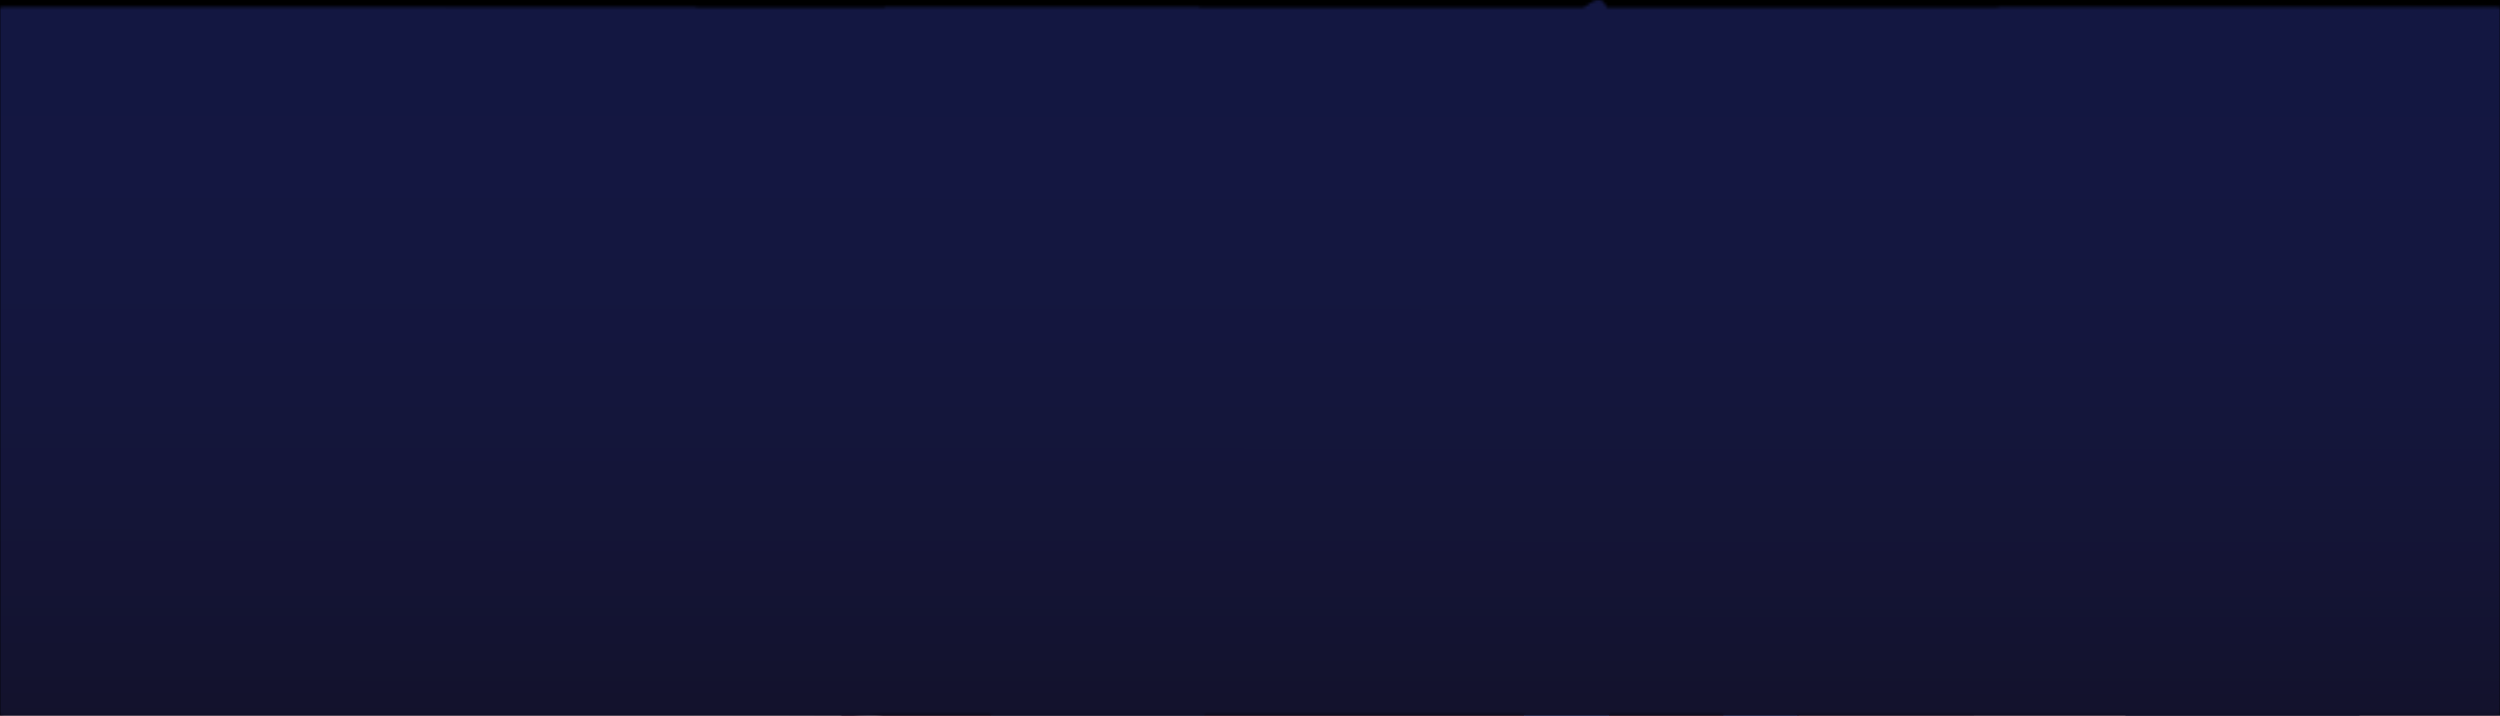 <svg width="859" height="246" viewBox="0 0 859 246" fill="none" xmlns="http://www.w3.org/2000/svg">
<rect x="0" y="0" width="859" height="246" fill="#333333" stroke="none"/>
<path d="M0 245.712V3.612H858.569V245.712H0Z" fill="url(#paint0_linear_1057_5423)"/>
<path d="M544.363 3.612C553.414 -4.115 552.265 7.332 553.414 11.768L545.656 16.06C543.357 13.628 539.731 7.566 544.363 3.612Z" fill="#FFCE1A"/>
<path d="M615.621 38.927C621.42 38.865 626.053 43.733 625.704 49.523L624.184 74.738C623.808 80.96 629.155 86.003 635.345 85.265L655.18 82.898C661.486 82.146 666.884 87.385 666.319 93.711L657.63 191.089C657.154 196.422 652.562 200.436 647.214 200.195L561.362 196.332L476.326 202.009C470.897 202.371 466.177 198.327 465.703 192.908L457.514 99.31C456.977 93.175 462.06 88.016 468.202 88.459L482.652 89.504C488.865 89.953 493.975 84.674 493.324 78.48L490.459 51.209C489.843 45.346 494.408 40.223 500.304 40.16L615.621 38.927Z" fill="url(#paint1_linear_1057_5423)"/>
<ellipse cx="626.687" cy="124.232" rx="18.533" ry="18.458" fill="#7DA0DD"/>
<ellipse cx="599.534" cy="136.681" rx="9.482" ry="9.444" fill="#7DA0DD"/>
<ellipse cx="533.158" cy="136.681" rx="9.482" ry="9.444" fill="#7DA0DD"/>
<ellipse cx="505.143" cy="124.415" rx="18.533" ry="18.458" fill="#7DA0DD"/>
<path d="M526.46 83.529C539.259 83.529 549.422 93.863 549.137 106.633C548.853 119.402 538.228 129.736 525.429 129.736C512.629 129.736 502.466 119.402 502.751 106.633C503.036 93.863 513.66 83.529 526.46 83.529Z" fill="#FAF9FF" stroke="#425E90" stroke-width="5"/>
<mask id="mask0_1057_5423" style="mask-type:alpha" maskUnits="userSpaceOnUse" x="505" y="86" width="42" height="42">
<ellipse cx="20.694" cy="20.609" rx="20.694" ry="20.609" transform="matrix(1 0 -0.022 1 505.71 86.028)" fill="#FAF9FF"/>
</mask>
<g mask="url(#mask0_1057_5423)">
<ellipse cx="17.095" cy="17.025" rx="17.095" ry="17.025" transform="matrix(1 0 -0.022 1 509.726 99.765)" fill="#18293B"/>
</g>
<ellipse cx="3.599" cy="3.584" rx="3.599" ry="3.584" transform="matrix(1 0 -0.022 1 537.572 108.351)" fill="#FAF9FF"/>
<path opacity="0.2" d="M496.837 57.815C496.461 51.256 502.404 46.122 508.839 47.448L510.547 47.8C516.24 48.973 519.737 54.736 518.148 60.328L516.39 66.511C515.32 70.279 512.105 73.045 508.22 73.541C502.595 74.259 497.54 70.059 497.215 64.398L496.837 57.815Z" fill="#94C8FF"/>
<path opacity="0.4" d="M525.159 63.308C526.117 57.223 532.81 53.919 538.224 56.86C540.229 57.949 541.741 59.767 542.447 61.937L543.371 64.779C546.118 73.223 536.949 80.571 529.307 76.052C525.908 74.042 524.079 70.161 524.694 66.26L525.159 63.308Z" fill="#94B3EB"/>
<path d="M529.722 120.727C529.646 124.137 525.883 126.902 521.318 126.902C516.753 126.902 510.839 120.208 510.916 116.798C510.992 113.387 517.028 114.552 521.594 114.552C526.159 114.552 529.798 117.317 529.722 120.727Z" fill="#263F5B"/>
<path d="M546.716 105.489C546.82 100.863 544.85 94.704 541.159 91.39C537.468 88.077 532.386 86.156 526.996 86.035C521.605 85.915 516.333 87.605 512.302 90.745C508.271 93.886 505.726 100.297 505.342 104.916L525.997 106.633L546.716 105.489Z" fill="#94B3EB"/>
<path d="M516.98 107.529L540.385 106.964C540.385 106.964 535.216 102.085 534.311 97.911C533.467 94.017 535.679 87.727 535.679 87.727C535.679 87.727 531.268 86.029 526.588 86.029C521.909 86.029 517.422 87.727 517.422 87.727C517.422 87.727 527.02 92.237 526.9 97.628C526.78 103.019 516.98 107.529 516.98 107.529Z" fill="#FAF9FF"/>
<path d="M502.165 104.847C502.165 104.847 516.978 106.672 526.535 106.638C535.649 106.605 549.85 104.847 549.85 104.847" stroke="#18293B" stroke-width="6" stroke-linecap="round"/>
<path d="M597.2 83.53C610 83.53 620.163 93.864 619.878 106.634C619.593 119.403 608.969 129.737 596.169 129.737C583.369 129.737 573.206 119.403 573.491 106.634C573.776 93.864 584.4 83.53 597.2 83.53Z" fill="#FAF9FF" stroke="#425E90" stroke-width="5"/>
<mask id="mask1_1057_5423" style="mask-type:alpha" maskUnits="userSpaceOnUse" x="575" y="86" width="43" height="42">
<ellipse cx="20.694" cy="20.609" rx="20.694" ry="20.609" transform="matrix(1 0 -0.022 1 576.45 86.029)" fill="#FAF9FF"/>
</mask>
<g mask="url(#mask1_1057_5423)">
<ellipse cx="17.095" cy="17.025" rx="17.095" ry="17.025" transform="matrix(1 0 -0.022 1 580.466 99.766)" fill="#18293B"/>
</g>
<ellipse cx="3.599" cy="3.584" rx="3.599" ry="3.584" transform="matrix(1 0 -0.022 1 608.313 108.352)" fill="#FAF9FF"/>
<path d="M600.462 120.728C600.386 124.138 596.623 126.903 592.058 126.903C587.493 126.903 581.579 120.209 581.655 116.799C581.732 113.388 587.768 114.553 592.334 114.553C596.899 114.553 600.538 117.318 600.462 120.728Z" fill="#263F5B"/>
<path d="M617.401 105.489C617.505 100.863 615.535 94.704 611.844 91.39C608.154 88.077 603.071 86.156 597.681 86.035C592.291 85.915 587.018 87.605 582.987 90.745C578.956 93.886 576.411 100.297 576.027 104.916L596.682 106.633L617.401 105.489Z" fill="#94B3EB"/>
<path d="M587.665 107.529L611.07 106.964C611.07 106.964 605.902 102.085 604.996 97.911C604.152 94.017 606.365 87.727 606.365 87.727C606.365 87.727 601.953 86.029 597.274 86.029C592.594 86.029 588.107 87.727 588.107 87.727C588.107 87.727 597.706 92.237 597.586 97.628C597.465 103.019 587.665 107.529 587.665 107.529Z" fill="#FAF9FF"/>
<path d="M572.85 104.847C572.85 104.847 587.663 106.672 597.22 106.638C606.334 106.605 620.535 104.847 620.535 104.847" stroke="#18293B" stroke-width="6" stroke-linecap="round"/>
<path d="M557.295 155.997C505.142 182.181 474.539 163.294 462.041 149.558L464.627 180.464C515.485 187.332 543.932 177.889 576.258 156.855C576.258 156.855 584.447 158.143 591.344 159.002C598.24 159.86 606.861 160.289 606.861 160.289C609.016 149.558 621.982 123.519 557.295 155.997Z" fill="#A7C5FF"/>
<path d="M576.258 156.857C591.774 159.862 634.013 167.588 660.736 155.999L659.011 178.32C641.082 184.501 591.056 170.736 562.897 163.725L531.433 166.301C525.399 166.014 520.141 164.755 519.796 149.989C519.365 131.531 560.857 153.875 576.258 156.857Z" fill="#425E90"/>
<path d="M603.843 58.993C587.033 79.597 565.483 56.274 556.001 39.676L630.996 39.676C636.168 39.333 650.679 52.411 657.288 58.993C675.39 76.163 616.773 82.173 603.843 58.993Z" fill="#FF8EC5"/>
<path d="M522.382 35.377C520.657 37.095 523.675 39.527 525.399 40.529H593.498L587.895 19.924C578.844 -22.142 524.537 33.231 522.382 35.377Z" fill="#FFCE1A"/>
<mask id="mask2_1057_5423" style="mask-type:alpha" maskUnits="userSpaceOnUse" x="521" y="4" width="73" height="37">
<path d="M522.382 35.379C520.657 37.096 523.675 39.528 525.399 40.53H593.498L587.895 19.925C578.844 -22.142 524.537 33.232 522.382 35.379Z" fill="#FFCE1A"/>
</mask>
<g mask="url(#mask2_1057_5423)">
<path d="M533.589 12.627C500.832 3.012 510.745 27.508 519.796 40.958L574.104 47.826C574.247 40.1 566.345 22.243 533.589 12.627Z" fill="#FFE173"/>
</g>
<path d="M594.361 16.491C585.741 16.491 571.805 32.516 565.914 40.529L627.117 40.1C657.288 22.5 653.84 16.061 640.91 16.491H594.361Z" fill="#DA306F"/>
<path d="M575.827 127.667C577.264 133.533 573.93 143.292 549.104 135.394" stroke="#425E90" stroke-width="8" stroke-linecap="round"/>
<path d="M515.486 75.297C519.078 69.717 528.158 61.904 535.744 75.297" stroke="#425E90" stroke-width="8" stroke-linecap="round"/>
<path d="M582.292 71.436C584.447 75.156 592.637 80.364 608.153 71.436" stroke="#425E90" stroke-width="8" stroke-linecap="round"/>
<mask id="mask3_1057_5423" style="mask-type:alpha" maskUnits="userSpaceOnUse" x="0" y="3" width="859" height="243">
<path d="M0.431 245.712V3.612H859V245.712H0.431Z" fill="#D9D9D9"/>
</mask>
<g mask="url(#mask3_1057_5423)">
<path d="M550.122 182.183H533.751C536.164 204.847 525.566 241.42 519.966 256.873H555.722C550.208 245.197 549.691 202.214 550.122 182.183Z" fill="#5F90F0"/>
<path d="M591.477 256.444C593.545 255.07 590.615 206.078 588.892 181.753L605.262 178.319C603.884 190.682 614.74 235.553 620.34 256.444C609.857 257.016 589.409 257.817 591.477 256.444Z" fill="#5F90F0"/>
<path d="M810.727 1.896H873.654L883.136 245.713H845.208L810.727 1.896Z" fill="#A0B1C3"/>
<path d="M236.624 40.1H299.551C299.551 40.1 317.439 113.934 316.791 162.008C316.14 210.287 299.551 245.712 299.551 245.712H261.622C261.622 245.712 272.063 209.607 268.087 162.008C263.996 113.021 236.624 40.1 236.624 40.1Z" fill="#FF8EC5"/>
<path opacity="0.4" d="M820.369 112.508C822.925 83.405 837.996 70.713 845.212 68.005C887.563 59.058 977.091 47.025 996.398 70.478C1015.7 93.93 984.095 112.979 965.877 119.572C973.259 145.002 962.801 165.487 956.649 172.551C963.966 168.737 967.52 180.046 962.275 183.994C1033 134.38 1050.95 249.159 979.363 223.765C1002.08 233.089 994.15 245.781 988.945 252.374C1033.31 203.633 1069.86 290.166 999.237 312.417C1037.21 300.453 1040.05 337.494 1027.98 346.324C1040.66 339.658 1045.83 348.989 1042.69 353.994C1100.2 307.844 1151.55 411.803 1086.19 420.848H670.248C664.002 419.153 674.507 407.192 680.54 401.423C660.098 415.268 652.385 400.363 651.084 391.18C638.307 419.436 615.594 395.771 621.627 377.405C615.239 377.405 615.239 365.985 619.143 365.75C579.039 344.558 617.368 276.744 656.052 296.876C647.251 292.073 649.073 285.927 651.084 283.455C619.143 286.281 623.756 261.557 638.308 266.148C588.622 239.659 624.466 167.253 659.956 208.931C651.438 178.203 678.41 175.377 685.864 182.441C685.864 176.79 685.864 175.377 689.768 175.377C615.239 155.951 643.985 89.903 698.285 112.508C712.197 81.992 723.483 102.619 727.387 116.746C752.584 66.593 807.947 81.074 798.01 111.095C805.108 107.917 815.401 109.918 820.369 112.508Z" fill="white"/>
<path opacity="0.4" d="M896.227 24.941C898.782 -4.163 913.854 -16.854 921.07 -19.562C963.421 -28.51 1052.95 -40.542 1072.26 -17.09C1091.56 6.363 1059.95 25.412 1041.73 32.005C1049.12 57.435 1038.66 77.92 1032.51 84.984C1039.82 81.17 1043.38 92.479 1038.13 96.427C1108.86 46.812 1126.81 161.592 1055.22 136.197C1077.93 145.522 1070.01 158.213 1064.8 164.806C1109.16 116.065 1145.72 202.598 1075.09 224.85C1113.07 212.886 1115.91 249.927 1103.84 258.757C1116.52 252.091 1121.69 261.421 1118.55 266.426C1176.06 220.277 1227.41 324.236 1162.04 333.281H746.106C739.86 331.586 750.365 319.624 756.398 313.855C735.956 327.701 728.243 312.796 726.942 303.613C714.165 331.868 691.452 308.204 697.485 289.838C691.097 289.838 691.097 278.418 695.001 278.182C654.897 256.991 693.226 189.177 731.91 209.309C723.109 204.506 724.931 198.36 726.942 195.888C695.001 198.713 699.614 173.99 714.166 178.581C664.48 152.091 700.324 79.686 735.814 121.363C727.296 90.635 754.268 87.81 761.722 94.874C761.722 89.222 761.722 87.81 765.625 87.81C691.097 68.384 719.843 2.336 774.143 24.941C788.055 -5.576 799.341 15.051 803.244 29.179C828.442 -20.975 883.805 -6.494 873.868 23.528C880.966 20.349 891.259 22.351 896.227 24.941Z" fill="white"/>
<path d="M336.028 201.791L340.834 248.481C341.371 253.695 345.842 257.609 351.081 257.452L404.1 255.861C409.299 255.705 413.51 251.59 413.786 246.396L416.184 201.298C416.488 195.575 411.93 190.768 406.198 190.768H345.976C340.048 190.768 335.421 195.895 336.028 201.791Z" fill="#4B6580"/>
<rect width="29.286" height="29.197" rx="6" transform="matrix(0.962 -0.272 0.273 0.962 358.156 214.175)" fill="#FAF9FF"/>
<rect width="8.35" height="8.329" rx="2" transform="matrix(0.931 -0.366 0.368 0.93 371.08 222.151)" fill="#4B6580"/>
<path d="M343.93 136.919C342.938 130.908 347.507 125.413 353.599 125.293L418.038 124.015C423.79 123.901 428.451 128.651 428.229 134.399L426.425 181.154C426.217 186.523 421.805 190.768 416.432 190.768H361.304C356.409 190.768 352.234 187.226 351.437 182.397L343.93 136.919Z" fill="#4B6580"/>
<rect opacity="0.7" width="29.284" height="29.199" rx="6" transform="matrix(0.953 0.302 -0.304 0.953 377.321 138.945)" fill="#FAF9FF"/>
<rect width="8.353" height="8.326" rx="2" transform="matrix(0.979 0.206 -0.208 0.978 383.692 152.7)" fill="#4B6580"/>
<path d="M329.106 59.14C328.506 50.468 335.379 43.105 344.07 43.105H402.994C411.78 43.105 418.685 50.622 417.94 59.377L413.331 113.511C412.67 121.274 406.176 127.238 398.385 127.238H347.815C339.933 127.238 333.395 121.137 332.851 113.273L329.106 59.14Z" fill="#4B6580"/>
<path d="M301.025 -39.399C300.228 -50.959 309.39 -60.775 320.978 -60.775H395.818C407.531 -60.775 416.737 -50.755 415.746 -39.083L409.884 29.947C409.005 40.3 400.346 48.255 389.956 48.255H325.74C315.229 48.255 306.511 40.118 305.788 29.632L301.025 -39.399Z" fill="#4B6580"/>
<rect width="35.565" height="35.457" rx="6" transform="matrix(0.962 -0.272 0.273 0.962 352.123 70.791)" fill="#FAF9FF"/>
<rect width="10.141" height="10.114" rx="2" transform="matrix(0.931 -0.366 0.368 0.93 367.817 80.478)" fill="#4B6580"/>
<rect width="48.844" height="48.679" rx="6" transform="matrix(0.986 -0.165 0.166 0.986 329.153 -25.814)" fill="#FAF9FF"/>
<path d="M729.422 229.226C729.107 223.335 733.933 218.454 739.826 218.701L801.145 221.272C806.501 221.497 810.726 225.904 810.726 231.264V288.94C810.726 294.463 806.249 298.94 800.726 298.94H742.625C737.309 298.94 732.923 294.781 732.639 289.473L729.422 229.226Z" fill="#2A4461"/>
<path d="M713.596 156.751C712.979 151 717.356 145.927 723.135 145.694L797.737 142.682C803.414 142.453 808.141 146.992 808.141 152.674V212.532C808.141 218.055 803.663 222.532 798.141 222.532H729.631C724.521 222.532 720.233 218.679 719.688 213.598L713.596 156.751Z" fill="#2A4461"/>
<rect width="33.478" height="33.368" rx="6" transform="matrix(0.977 0.213 -0.215 0.977 749.674 162.311)" fill="#FAF9FF"/>
<rect width="9.549" height="9.515" rx="2" transform="matrix(0.993 0.116 -0.117 0.993 758.368 177.296)" fill="#2A4461"/>
<path d="M694.626 55.647C693.583 49.539 698.288 43.963 704.484 43.963H808.06C813.746 43.963 818.288 48.698 818.051 54.379L814.574 137.829C814.351 143.186 809.944 147.413 804.583 147.413H718.739C713.866 147.413 709.702 143.901 708.881 139.097L694.626 55.647Z" fill="#2A4461"/>
<rect width="44.938" height="44.79" rx="6" transform="matrix(0.979 -0.204 0.206 0.979 730.559 78.035)" fill="#FAF9FF"/>
<rect width="12.814" height="12.776" rx="2" transform="matrix(0.954 -0.3 0.302 0.953 749.483 91.619)" fill="#2A4461"/>
<path d="M680.275 -45.768C679.51 -51.696 684.081 -56.967 690.057 -57.048L825.59 -58.892C831.487 -58.973 836.172 -53.958 835.692 -48.08L828.717 37.368C828.293 42.558 823.958 46.555 818.75 46.555H700.991C695.963 46.555 691.717 42.822 691.073 37.836L680.275 -45.768Z" fill="#2A4461"/>
<rect width="56.076" height="55.88" rx="6" transform="matrix(0.991 0.135 -0.136 0.991 736.449 -39.726)" fill="#FAF9FF"/>
<path d="M212.882 219.726C211.625 214.14 215.307 208.647 220.951 207.688L263.571 200.446C269.187 199.491 274.471 203.413 275.183 209.065L279.989 247.184C280.658 252.492 277.029 257.381 271.754 258.277L232.766 264.903C227.519 265.794 222.487 262.421 221.319 257.228L212.882 219.726Z" fill="#A0B1C3"/>
<rect width="27.255" height="27.196" rx="6" transform="matrix(0.903 -0.429 0.432 0.902 229.186 226.401)" fill="#FAF9FF"/>
<rect width="7.77" height="7.759" rx="2" transform="matrix(0.856 -0.517 0.519 0.855 242.301 231.707)" fill="#A0B1C3"/>
<path d="M194.784 166.711C193.188 161 196.883 155.168 202.729 154.175L249.744 146.185C255.418 145.221 260.739 149.232 261.374 154.951L265.621 193.164C266.206 198.425 262.588 203.225 257.369 204.112L216.498 211.057C211.446 211.916 206.557 208.817 205.177 203.88L194.784 166.711Z" fill="#A0B1C3"/>
<rect width="27.274" height="27.177" rx="6" transform="matrix(0.995 0.105 -0.106 0.994 220.718 163.739)" fill="#FAF9FF"/>
<rect width="7.779" height="7.75" rx="2" transform="matrix(1 0.006 -0.006 1 229.111 175.093)" fill="#A0B1C3"/>
<path d="M139.242 126.601C137.765 121.621 140.352 116.35 145.195 114.47L184.349 99.275C189.678 97.206 195.666 100.013 197.484 105.432L209.748 141.981C211.434 147.008 208.898 152.466 203.969 154.421L163.631 170.415C158.16 172.584 151.995 169.589 150.321 163.948L139.242 126.601Z" fill="#A0B1C3"/>
<rect width="27.274" height="27.177" rx="6" transform="matrix(0.994 -0.106 0.107 0.994 159.634 122.653)" fill="#FAF9FF"/>
<rect width="7.778" height="7.751" rx="2" transform="matrix(0.979 -0.204 0.206 0.979 170.24 131.991)" fill="#A0B1C3"/>
<path opacity="0.9" d="M53.781 -5.463C57.03 -42.46 76.191 -58.594 85.365 -62.036C139.208 -73.41 253.031 -88.706 277.576 -58.893C302.122 -29.08 261.935 -4.864 238.773 3.517C248.158 35.844 234.863 61.886 227.042 70.866C236.343 66.017 240.862 80.394 234.194 85.412C324.114 22.341 346.931 168.251 255.919 135.97C284.795 147.823 274.718 163.957 268.101 172.338C324.501 110.377 370.974 220.38 281.186 248.667C329.464 233.458 333.074 280.545 317.733 291.77C333.852 283.296 340.425 295.158 336.428 301.52C409.55 242.853 474.834 375.009 391.73 386.508H-137.076C-145.017 384.352 -131.662 369.147 -123.991 361.813C-149.981 379.413 -159.787 360.466 -161.441 348.792C-177.685 384.712 -206.562 354.629 -198.891 331.282C-207.013 331.282 -207.012 316.764 -202.049 316.465C-253.035 289.525 -204.305 203.319 -155.124 228.911C-166.314 222.805 -163.998 214.992 -161.441 211.849C-202.049 215.441 -196.184 184.012 -177.684 189.849C-240.853 156.174 -195.281 64.131 -150.161 117.112C-160.99 78.05 -126.699 74.458 -117.223 83.438C-117.223 76.254 -117.223 74.458 -112.26 74.458C-207.013 49.763 -170.466 -34.198 -101.431 -5.463C-83.744 -44.256 -69.396 -18.035 -64.433 -0.075C-32.398 -63.832 37.988 -45.423 25.355 -7.259C34.378 -11.3 47.465 -8.755 53.781 -5.463Z" fill="white"/>
<path opacity="0.9" d="M-104.83 -96.465C-101.581 -133.462 -82.42 -149.596 -73.246 -153.038C-19.403 -164.412 94.42 -179.708 118.965 -149.895C143.51 -120.082 103.324 -95.866 80.162 -87.485C89.547 -55.157 76.251 -29.116 68.431 -20.136C77.732 -24.985 82.251 -10.608 75.583 -5.59C165.503 -68.661 188.32 77.249 97.308 44.968C126.184 56.821 116.107 72.955 109.489 81.336C165.889 19.375 212.363 129.378 122.575 157.665C170.853 142.456 174.463 189.543 159.122 200.768C175.241 192.294 181.814 204.156 177.817 210.518C250.938 151.851 316.223 284.007 233.119 295.506H-295.687C-303.629 293.351 -290.273 278.145 -282.603 270.811C-308.592 288.412 -318.398 269.464 -320.052 257.79C-336.296 293.71 -365.173 263.627 -357.502 240.28C-365.624 240.28 -365.623 225.762 -360.66 225.463C-411.646 198.523 -362.917 112.317 -313.735 137.909C-324.925 131.803 -322.609 123.99 -320.052 120.848C-360.66 124.44 -354.795 93.01 -336.295 98.847C-399.464 65.172 -353.893 -26.871 -308.772 26.11C-319.602 -12.952 -285.31 -16.544 -275.834 -7.564C-275.834 -14.748 -275.834 -16.544 -270.871 -16.544C-365.624 -41.239 -329.077 -125.2 -260.043 -96.465C-242.356 -135.258 -228.007 -109.037 -223.044 -91.077C-191.01 -154.834 -120.623 -136.425 -133.256 -98.261C-124.233 -102.302 -111.147 -99.757 -104.83 -96.465Z" fill="white"/>
</g>
<rect width="859" height="245.712" fill="black" style="mix-blend-mode:saturation"/>
<mask id="mask4_1057_5423" style="mask-type:alpha" maskUnits="userSpaceOnUse" x="0" y="0" width="859" height="246">
<path d="M0 245.712V2.623H858.569V245.712H0Z" fill="url(#paint2_linear_1057_5423)"/>
<path d="M544.363 2.623C553.414 -5.135 552.265 6.358 553.414 10.812L545.656 15.122C543.357 12.68 539.731 6.593 544.363 2.623Z" fill="#FFCE1A"/>
<path d="M615.618 38.081C621.418 38.019 626.055 42.889 625.707 48.68L624.181 74.08C623.807 80.305 629.16 85.35 635.352 84.608L655.173 82.234C661.482 81.479 666.886 86.721 666.324 93.049L657.626 190.904C657.152 196.237 652.562 200.25 647.214 200.009L561.354 196.13L476.337 201.829C470.904 202.193 466.179 198.144 465.706 192.72L457.508 98.658C456.974 92.525 462.055 87.371 468.195 87.816L482.662 88.865C488.872 89.316 493.979 84.043 493.331 77.851L490.454 50.359C489.841 44.5 494.401 39.383 500.292 39.319L615.618 38.081Z" fill="url(#paint3_linear_1057_5423)"/>
<circle cx="626.687" cy="123.735" r="18.533" fill="#7DA0DD"/>
<circle cx="599.534" cy="136.235" r="9.482" fill="#7DA0DD"/>
<circle cx="533.158" cy="136.235" r="9.482" fill="#7DA0DD"/>
<circle cx="505.143" cy="123.919" r="18.533" fill="#7DA0DD"/>
<circle cx="20.694" cy="20.694" r="23.194" transform="matrix(1 0 -0.022 1 505.71 85.375)" fill="#FAF9FF" stroke="#425E90" stroke-width="5"/>
<mask id="mask5_1057_5423" style="mask-type:alpha" maskUnits="userSpaceOnUse" x="505" y="85" width="42" height="42">
<circle cx="20.694" cy="20.694" r="20.694" transform="matrix(1 0 -0.022 1 505.71 85.375)" fill="#FAF9FF"/>
</mask>
<g mask="url(#mask5_1057_5423)">
<circle cx="17.095" cy="17.095" r="17.095" transform="matrix(1 0 -0.022 1 509.726 99.168)" fill="#18293B"/>
</g>
<circle cx="3.599" cy="3.599" r="3.599" transform="matrix(1 0 -0.022 1 537.572 107.789)" fill="#FAF9FF"/>
<path opacity="0.2" d="M496.835 57.002C496.46 50.44 502.408 45.307 508.844 46.639L510.568 46.995C516.253 48.171 519.745 53.925 518.164 59.511L516.384 65.802C515.317 69.571 512.105 72.339 508.22 72.837C502.596 73.558 497.541 69.359 497.217 63.698L496.835 57.002Z" fill="#94C8FF"/>
<path opacity="0.4" d="M525.163 62.533C526.118 56.443 532.82 53.14 538.231 56.092C540.232 57.183 541.739 59 542.441 61.168L543.386 64.086C546.126 72.543 536.934 79.887 529.291 75.349C525.9 73.335 524.077 69.46 524.688 65.563L525.163 62.533Z" fill="#94B3EB"/>
<path d="M529.722 120.215C529.646 123.639 525.883 126.415 521.318 126.415C516.753 126.415 510.839 119.694 510.915 116.27C510.991 112.845 517.028 114.015 521.593 114.015C526.159 114.015 529.798 116.791 529.722 120.215Z" fill="#263F5B"/>
<path d="M546.716 104.916C546.82 100.272 544.85 94.087 541.159 90.76C537.468 87.433 532.386 85.504 526.996 85.383C521.605 85.262 516.333 86.959 512.302 90.112C508.271 93.266 505.726 99.703 505.342 104.341L525.997 106.065L546.716 104.916Z" fill="#94B3EB"/>
<path d="M516.98 106.965L540.385 106.397C540.385 106.397 535.216 101.499 534.311 97.307C533.467 93.397 535.679 87.081 535.679 87.081C535.679 87.081 531.268 85.377 526.588 85.377C521.909 85.377 517.422 87.081 517.422 87.081C517.422 87.081 527.02 91.61 526.9 97.023C526.78 102.436 516.98 106.965 516.98 106.965Z" fill="#FAF9FF"/>
<path d="M502.165 104.27C502.165 104.27 516.978 106.103 526.535 106.069C535.649 106.036 549.85 104.27 549.85 104.27" stroke="#18293B" stroke-width="6" stroke-linecap="round"/>
<circle cx="20.694" cy="20.694" r="23.194" transform="matrix(1 0 -0.022 1 576.451 85.377)" fill="#FAF9FF" stroke="#425E90" stroke-width="5"/>
<mask id="mask6_1057_5423" style="mask-type:alpha" maskUnits="userSpaceOnUse" x="575" y="85" width="43" height="42">
<circle cx="20.694" cy="20.694" r="20.694" transform="matrix(1 0 -0.022 1 576.45 85.377)" fill="#FAF9FF"/>
</mask>
<g mask="url(#mask6_1057_5423)">
<circle cx="17.095" cy="17.095" r="17.095" transform="matrix(1 0 -0.022 1 580.466 99.17)" fill="#18293B"/>
</g>
<circle cx="3.599" cy="3.599" r="3.599" transform="matrix(1 0 -0.022 1 608.313 107.789)" fill="#FAF9FF"/>
<path d="M600.462 120.217C600.386 123.641 596.623 126.417 592.058 126.417C587.493 126.417 581.579 119.696 581.655 116.271C581.732 112.847 587.768 114.017 592.334 114.017C596.899 114.017 600.538 116.793 600.462 120.217Z" fill="#263F5B"/>
<path d="M617.401 104.916C617.505 100.272 615.535 94.087 611.844 90.76C608.154 87.433 603.071 85.504 597.681 85.383C592.291 85.262 587.018 86.959 582.987 90.112C578.956 93.266 576.411 99.703 576.027 104.341L596.682 106.065L617.401 104.916Z" fill="#94B3EB"/>
<path d="M587.665 106.965L611.07 106.397C611.07 106.397 605.902 101.499 604.996 97.307C604.152 93.397 606.365 87.081 606.365 87.081C606.365 87.081 601.953 85.377 597.274 85.377C592.594 85.377 588.107 87.081 588.107 87.081C588.107 87.081 597.706 91.61 597.586 97.023C597.465 102.436 587.665 106.965 587.665 106.965Z" fill="#FAF9FF"/>
<path d="M572.85 104.27C572.85 104.27 587.663 106.103 597.22 106.069C606.334 106.036 620.535 104.27 620.535 104.27" stroke="#18293B" stroke-width="6" stroke-linecap="round"/>
<path d="M557.295 155.63C505.142 181.922 474.539 162.958 462.041 149.165L464.627 180.198C515.485 187.094 543.932 177.612 576.258 156.493C576.258 156.493 584.447 157.786 591.344 158.648C598.24 159.51 606.861 159.941 606.861 159.941C609.016 149.165 621.982 123.02 557.295 155.63Z" fill="#A7C5FF"/>
<path d="M576.258 156.494C591.774 159.511 634.013 167.269 660.736 155.632L659.011 178.044C641.082 184.251 591.056 170.43 562.897 163.39L531.433 165.976C525.399 165.689 520.141 164.424 519.796 149.598C519.365 131.064 560.857 153.499 576.258 156.494Z" fill="#425E90"/>
<path d="M603.843 58.23C587.033 78.919 565.483 55.5 556.001 38.835L630.996 38.835C636.168 38.49 650.679 51.621 657.288 58.23C675.39 75.471 616.773 81.505 603.843 58.23Z" fill="#FF8EC5"/>
<path d="M522.382 34.519C520.657 36.243 523.675 38.685 525.399 39.691H593.498L587.895 19.002C578.844 -23.236 524.537 32.364 522.382 34.519Z" fill="#FFCE1A"/>
<mask id="mask7_1057_5423" style="mask-type:alpha" maskUnits="userSpaceOnUse" x="521" y="3" width="73" height="37">
<path d="M522.382 34.519C520.657 36.243 523.675 38.685 525.399 39.691H593.498L587.895 19.002C578.844 -23.236 524.537 32.364 522.382 34.519Z" fill="#FFCE1A"/>
</mask>
<g mask="url(#mask7_1057_5423)">
<path d="M533.589 11.674C500.832 2.02 510.745 26.616 519.796 40.121L574.104 47.017C574.247 39.259 566.345 21.329 533.589 11.674Z" fill="#FFE173"/>
</g>
<path d="M594.361 15.553C585.741 15.553 571.805 31.644 565.914 39.69L627.117 39.259C657.288 21.587 653.84 15.122 640.91 15.553H594.361Z" fill="#DA306F"/>
<path d="M575.827 127.185C577.264 133.075 573.93 142.873 549.104 134.943" stroke="#425E90" stroke-width="8" stroke-linecap="round"/>
<path d="M515.486 74.601C519.078 68.998 528.158 61.153 535.744 74.601" stroke="#425E90" stroke-width="8" stroke-linecap="round"/>
<path d="M582.292 70.723C584.447 74.458 592.637 79.688 608.153 70.723" stroke="#425E90" stroke-width="8" stroke-linecap="round"/>
<mask id="mask8_1057_5423" style="mask-type:alpha" maskUnits="userSpaceOnUse" x="0" y="2" width="859" height="244">
<path d="M0.431 245.712V2.623H859V245.712H0.431Z" fill="#D9D9D9"/>
</mask>
<g mask="url(#mask8_1057_5423)">
<path d="M550.122 181.924H533.751C536.164 204.681 525.566 241.403 519.966 256.919H555.722C550.208 245.196 549.691 202.038 550.122 181.924Z" fill="#5F90F0"/>
<path d="M591.477 256.487C593.545 255.108 590.615 205.916 588.892 181.492L605.262 178.044C603.884 190.457 614.74 235.512 620.34 256.487C609.857 257.062 589.409 257.867 591.477 256.487Z" fill="#5F90F0"/>
<path d="M810.727 0.9H873.654L883.136 245.713H845.208L810.727 0.9Z" fill="#A0B1C3"/>
<path d="M236.624 39.26H299.551C299.551 39.26 317.439 113.396 316.791 161.666C316.14 210.142 299.551 245.713 299.551 245.713H261.622C261.622 245.713 272.063 209.46 268.087 161.666C263.996 112.479 236.624 39.26 236.624 39.26Z" fill="#FF8EC5"/>
<path opacity="0.4" d="M820.369 111.964C822.925 82.742 837.996 69.998 845.212 67.279C887.563 58.295 977.091 46.214 996.398 69.762C1015.7 93.31 984.095 112.437 965.877 119.057C973.259 144.591 962.801 165.16 956.649 172.253C963.966 168.423 967.52 179.778 962.275 183.742C1033 133.925 1050.95 249.173 979.363 223.676C1002.08 233.038 994.15 245.781 988.945 252.401C1033.31 203.461 1069.86 290.348 999.237 312.69C1037.21 300.677 1040.05 337.869 1027.98 346.735C1040.66 340.042 1045.83 349.411 1042.69 354.436C1100.2 308.098 1151.55 412.482 1086.19 421.564H670.248C664.002 419.862 674.507 407.852 680.54 402.059C660.098 415.961 652.385 400.995 651.084 391.775C638.307 420.146 615.594 396.385 621.627 377.944C615.239 377.944 615.239 366.477 619.143 366.241C579.039 344.962 617.368 276.871 656.052 297.086C647.251 292.263 649.073 286.092 651.084 283.61C619.143 286.447 623.756 261.622 638.308 266.232C588.622 239.634 624.466 166.933 659.956 208.781C651.438 177.927 678.41 175.09 685.864 182.183C685.864 176.508 685.864 175.09 689.768 175.09C615.239 155.585 643.985 89.267 698.285 111.964C712.197 81.323 723.483 102.034 727.387 116.22C752.584 65.861 807.947 80.401 798.01 110.545C805.108 107.354 815.401 109.363 820.369 111.964Z" fill="white"/>
<path opacity="0.4" d="M896.227 24.038C898.782 -5.184 913.854 -17.927 921.07 -20.646C963.421 -29.631 1052.95 -41.712 1072.26 -18.164C1091.56 5.384 1059.95 24.511 1041.73 31.131C1049.12 56.665 1038.66 77.234 1032.51 84.327C1039.82 80.497 1043.38 91.853 1038.13 95.817C1108.86 45.999 1126.81 161.248 1055.22 135.75C1077.93 145.112 1070.01 157.856 1064.8 164.476C1109.16 115.535 1145.72 202.422 1075.09 224.764C1113.07 212.751 1115.91 249.944 1103.84 258.81C1116.52 252.117 1121.69 261.485 1118.55 266.511C1176.06 220.172 1227.41 324.557 1162.04 333.639H746.106C739.86 331.936 750.365 319.926 756.398 314.134C735.956 328.035 728.243 313.07 726.942 303.849C714.165 332.22 691.452 308.459 697.485 290.018C691.097 290.018 691.097 278.551 695.001 278.315C654.897 257.037 693.226 188.946 731.91 209.16C723.109 204.337 724.931 198.166 726.942 195.684C695.001 198.521 699.614 173.696 714.166 178.306C664.48 151.709 700.324 79.007 735.814 120.855C727.296 90.001 754.268 87.164 761.722 94.257C761.722 88.583 761.722 87.164 765.625 87.164C691.097 67.659 719.843 1.341 774.143 24.038C788.055 -6.603 799.341 14.108 803.244 28.294C828.442 -22.065 883.805 -7.525 873.868 22.62C880.966 19.428 891.259 21.438 896.227 24.038Z" fill="white"/>
<path d="M336.023 201.563L340.837 248.524C341.372 253.741 345.845 257.658 351.086 257.5L404.099 255.902C409.298 255.746 413.509 251.63 413.784 246.436L416.186 201.072C416.489 195.349 411.931 190.543 406.2 190.543H345.971C340.045 190.543 335.419 195.667 336.023 201.563Z" fill="#4B6580"/>
<rect width="29.295" height="29.308" rx="6" transform="matrix(0.962 -0.273 0.272 0.962 358.156 214.046)" fill="#FAF9FF"/>
<rect width="8.355" height="8.358" rx="2" transform="matrix(0.93 -0.367 0.367 0.93 371.08 222.055)" fill="#4B6580"/>
<path d="M343.922 136.421C342.934 130.412 347.501 124.922 353.59 124.801L418.039 123.518C423.79 123.403 428.452 128.152 428.231 133.9L426.423 180.928C426.217 186.297 421.804 190.544 416.431 190.544H361.309C356.412 190.544 352.236 186.998 351.442 182.166L343.922 136.421Z" fill="#4B6580"/>
<rect opacity="0.7" width="29.295" height="29.307" rx="6" transform="matrix(0.953 0.303 -0.303 0.953 377.321 138.509)" fill="#FAF9FF"/>
<rect width="8.355" height="8.358" rx="2" transform="matrix(0.978 0.207 -0.207 0.978 383.692 152.32)" fill="#4B6580"/>
<path d="M329.101 58.307C328.504 49.638 335.376 42.276 344.066 42.276H402.999C411.783 42.276 418.688 49.791 417.946 58.544L413.326 113.021C412.668 120.786 406.173 126.754 398.38 126.754H347.819C339.935 126.754 333.396 120.65 332.855 112.785L329.101 58.307Z" fill="#4B6580"/>
<path d="M301.019 -40.656C300.225 -52.215 309.387 -62.027 320.972 -62.027H395.825C407.536 -62.027 416.741 -52.011 415.754 -40.342L409.879 29.134C409.003 39.489 400.342 47.449 389.95 47.449H325.746C315.232 47.449 306.513 39.309 305.793 28.82L301.019 -40.656Z" fill="#4B6580"/>
<rect width="35.576" height="35.591" rx="6" transform="matrix(0.962 -0.273 0.272 0.962 352.123 70.076)" fill="#FAF9FF"/>
<rect width="10.146" height="10.15" rx="2" transform="matrix(0.93 -0.367 0.367 0.93 367.817 79.803)" fill="#4B6580"/>
<rect width="48.85" height="48.873" rx="6" transform="matrix(0.986 -0.165 0.165 0.986 329.153 -26.923)" fill="#FAF9FF"/>
<path d="M729.419 229.113C729.106 223.223 733.932 218.343 739.826 218.591L801.147 221.173C806.502 221.398 810.726 225.805 810.726 231.164V289.157C810.726 294.68 806.249 299.157 800.726 299.157H742.627C737.311 299.157 732.924 294.998 732.641 289.689L729.419 229.113Z" fill="#2A4461"/>
<path d="M713.59 156.338C712.977 150.589 717.352 145.519 723.129 145.285L797.735 142.261C803.413 142.031 808.141 146.571 808.141 152.252V212.437C808.141 217.96 803.663 222.437 798.141 222.437H729.635C724.523 222.437 720.234 218.582 719.692 213.499L713.59 156.338Z" fill="#2A4461"/>
<rect width="33.484" height="33.499" rx="6" transform="matrix(0.977 0.214 -0.214 0.977 749.674 161.97)" fill="#FAF9FF"/>
<rect width="9.55" height="9.553" rx="2" transform="matrix(0.993 0.116 -0.116 0.993 758.368 177.017)" fill="#2A4461"/>
<path d="M694.617 54.816C693.579 48.711 698.283 43.139 704.476 43.139H808.062C813.747 43.139 818.289 47.873 818.053 53.553L814.573 137.426C814.35 142.783 809.943 147.012 804.581 147.012H718.744C713.869 147.012 709.704 143.495 708.886 138.689L694.617 54.816Z" fill="#2A4461"/>
<rect width="44.946" height="44.965" rx="6" transform="matrix(0.979 -0.205 0.205 0.979 730.559 77.35)" fill="#FAF9FF"/>
<rect width="12.819" height="12.823" rx="2" transform="matrix(0.954 -0.301 0.301 0.954 749.483 90.99)" fill="#2A4461"/>
<path d="M680.269 -47.01C679.507 -52.936 684.077 -58.204 690.051 -58.285L825.593 -60.137C831.489 -60.217 836.174 -55.205 835.696 -49.328L828.714 36.551C828.292 41.743 823.956 45.741 818.747 45.741H700.996C695.966 45.741 691.719 42.005 691.077 37.017L680.269 -47.01Z" fill="#2A4461"/>
<rect width="56.08" height="56.104" rx="6" transform="matrix(0.991 0.135 -0.136 0.991 736.449 -40.892)" fill="#FAF9FF"/>
<path d="M212.872 219.577C211.62 213.991 215.305 208.496 220.948 207.533L263.574 200.26C269.188 199.302 274.468 203.22 275.178 208.872L279.993 247.225C280.66 252.535 277.028 257.429 271.753 258.329L232.767 264.981C227.519 265.876 222.49 262.504 221.327 257.31L212.872 219.577Z" fill="#A0B1C3"/>
<rect width="27.275" height="27.287" rx="6" transform="matrix(0.903 -0.431 0.43 0.903 229.186 226.322)" fill="#FAF9FF"/>
<rect width="7.779" height="7.782" rx="2" transform="matrix(0.855 -0.518 0.518 0.855 242.301 231.649)" fill="#A0B1C3"/>
<path d="M194.772 166.342C193.181 160.632 196.88 154.799 202.723 153.802L249.748 145.778C255.42 144.811 260.736 148.817 261.369 154.536L265.625 192.985C266.208 198.247 262.587 203.052 257.368 203.943L216.501 210.915C211.447 211.778 206.56 208.679 205.185 203.74L194.772 166.342Z" fill="#A0B1C3"/>
<rect width="27.275" height="27.287" rx="6" transform="matrix(0.994 0.105 -0.105 0.994 220.718 163.404)" fill="#FAF9FF"/>
<rect width="7.779" height="7.782" rx="2" transform="matrix(1 0.006 -0.006 1 229.111 174.804)" fill="#A0B1C3"/>
<path d="M139.234 126.086C137.761 121.103 140.351 115.822 145.193 113.936L184.357 98.674C189.682 96.599 195.661 99.401 197.472 104.822L209.758 141.587C211.439 146.618 208.9 152.086 203.972 154.047L163.622 170.111C158.155 172.288 152 169.297 150.333 163.654L139.234 126.086Z" fill="#A0B1C3"/>
<rect width="27.275" height="27.287" rx="6" transform="matrix(0.994 -0.107 0.107 0.994 159.634 122.15)" fill="#FAF9FF"/>
<rect width="7.779" height="7.782" rx="2" transform="matrix(0.979 -0.205 0.205 0.979 170.24 131.526)" fill="#A0B1C3"/>
<path opacity="0.9" d="M53.781 -6.49C57.03 -43.638 76.191 -59.838 85.365 -63.294C139.208 -74.715 253.031 -90.073 277.576 -60.139C302.122 -30.204 261.935 -5.889 238.773 2.526C248.158 34.986 234.863 61.134 227.042 70.15C236.343 65.282 240.862 79.717 234.194 84.756C324.114 21.427 346.931 167.934 255.919 135.52C284.795 147.422 274.718 163.622 268.101 172.038C324.501 109.823 370.974 220.276 281.186 248.678C329.464 233.407 333.074 280.687 317.733 291.958C333.852 283.449 340.425 295.359 336.428 301.747C409.55 242.841 474.834 375.537 391.73 387.082H-137.076C-145.017 384.918 -131.662 369.65 -123.991 362.287C-149.981 379.959 -159.787 360.934 -161.441 349.213C-177.685 385.279 -206.562 355.073 -198.891 331.63C-207.013 331.63 -207.012 317.054 -202.049 316.753C-253.035 289.703 -204.305 203.145 -155.124 228.842C-166.314 222.71 -163.998 214.866 -161.441 211.71C-202.049 215.317 -196.184 183.759 -177.684 189.62C-240.853 155.808 -195.281 63.388 -150.161 116.586C-160.99 77.364 -126.699 73.757 -117.223 82.774C-117.223 75.561 -117.223 73.757 -112.26 73.757C-207.013 48.962 -170.466 -35.343 -101.431 -6.49C-83.744 -45.442 -69.396 -19.113 -64.433 -1.08C-32.398 -65.098 37.988 -46.614 25.355 -8.293C34.378 -12.351 47.465 -9.796 53.781 -6.49Z" fill="white"/>
<path opacity="0.9" d="M-104.83 -97.863C-101.581 -135.011 -82.42 -151.211 -73.246 -154.667C-19.403 -166.088 94.42 -181.447 118.965 -151.512C143.51 -121.577 103.324 -97.262 80.162 -88.847C89.547 -56.387 76.251 -30.239 68.431 -21.223C77.732 -26.091 82.251 -11.656 75.583 -6.617C165.503 -69.946 188.32 76.561 97.308 44.147C126.184 56.049 116.107 72.249 109.489 80.665C165.889 18.45 212.363 128.903 122.575 157.305C170.853 142.034 174.463 189.314 159.122 200.585C175.241 192.076 181.814 203.986 177.817 210.374C250.938 151.468 316.223 284.164 233.119 295.709H-295.687C-303.629 293.545 -290.273 278.277 -282.603 270.914C-308.592 288.586 -318.398 269.561 -320.052 257.84C-336.296 293.906 -365.173 263.7 -357.502 240.257C-365.624 240.257 -365.623 225.681 -360.66 225.38C-411.646 198.33 -362.917 111.772 -313.735 137.469C-324.925 131.337 -322.609 123.493 -320.052 120.337C-360.66 123.944 -354.795 92.386 -336.295 98.247C-399.464 64.435 -353.893 -27.985 -308.772 25.213C-319.602 -14.009 -285.31 -17.616 -275.834 -8.599C-275.834 -15.813 -275.834 -17.616 -270.871 -17.616C-365.624 -42.411 -329.077 -126.716 -260.043 -97.863C-242.356 -136.815 -228.007 -110.486 -223.044 -92.453C-191.01 -156.471 -120.623 -137.987 -133.256 -99.666C-124.233 -103.724 -111.147 -101.169 -104.83 -97.863Z" fill="white"/>
</g>
</mask>
<g mask="url(#mask4_1057_5423)">
<path d="M476.507 -11.287C503.037 -34.347 618.187 -40.609 651.913 -11.287H702.106C722.622 -16.615 753.674 -16.003 778.076 -11.287H913.999V246.001H-64V-11.287H476.507Z" fill="url(#paint4_linear_1057_5423)"/>
</g>
<defs>
<linearGradient id="paint0_linear_1057_5423" x1="429.284" y1="3.612" x2="429.284" y2="245.712" gradientUnits="userSpaceOnUse">
<stop stop-color="#F2589A"/>
<stop offset="1" stop-color="#E30061"/>
</linearGradient>
<linearGradient id="paint1_linear_1057_5423" x1="643.065" y1="35.938" x2="643.065" y2="202.032" gradientUnits="userSpaceOnUse">
<stop offset="0.101" stop-color="#7092CF"/>
<stop offset="1" stop-color="#598FFA"/>
</linearGradient>
<linearGradient id="paint2_linear_1057_5423" x1="429.284" y1="2.623" x2="429.284" y2="245.712" gradientUnits="userSpaceOnUse">
<stop stop-color="#F2589A"/>
<stop offset="1" stop-color="#E30061"/>
</linearGradient>
<linearGradient id="paint3_linear_1057_5423" x1="643.067" y1="35.079" x2="643.067" y2="201.852" gradientUnits="userSpaceOnUse">
<stop offset="0.101" stop-color="#7092CF"/>
<stop offset="1" stop-color="#598FFA"/>
</linearGradient>
<linearGradient id="paint4_linear_1057_5423" x1="425" y1="-109.362" x2="424.84" y2="290.609" gradientUnits="userSpaceOnUse">
<stop stop-color="#273191" stop-opacity="0.4"/>
<stop offset="0.974" stop-color="#121025"/>
</linearGradient>
</defs>
</svg>
